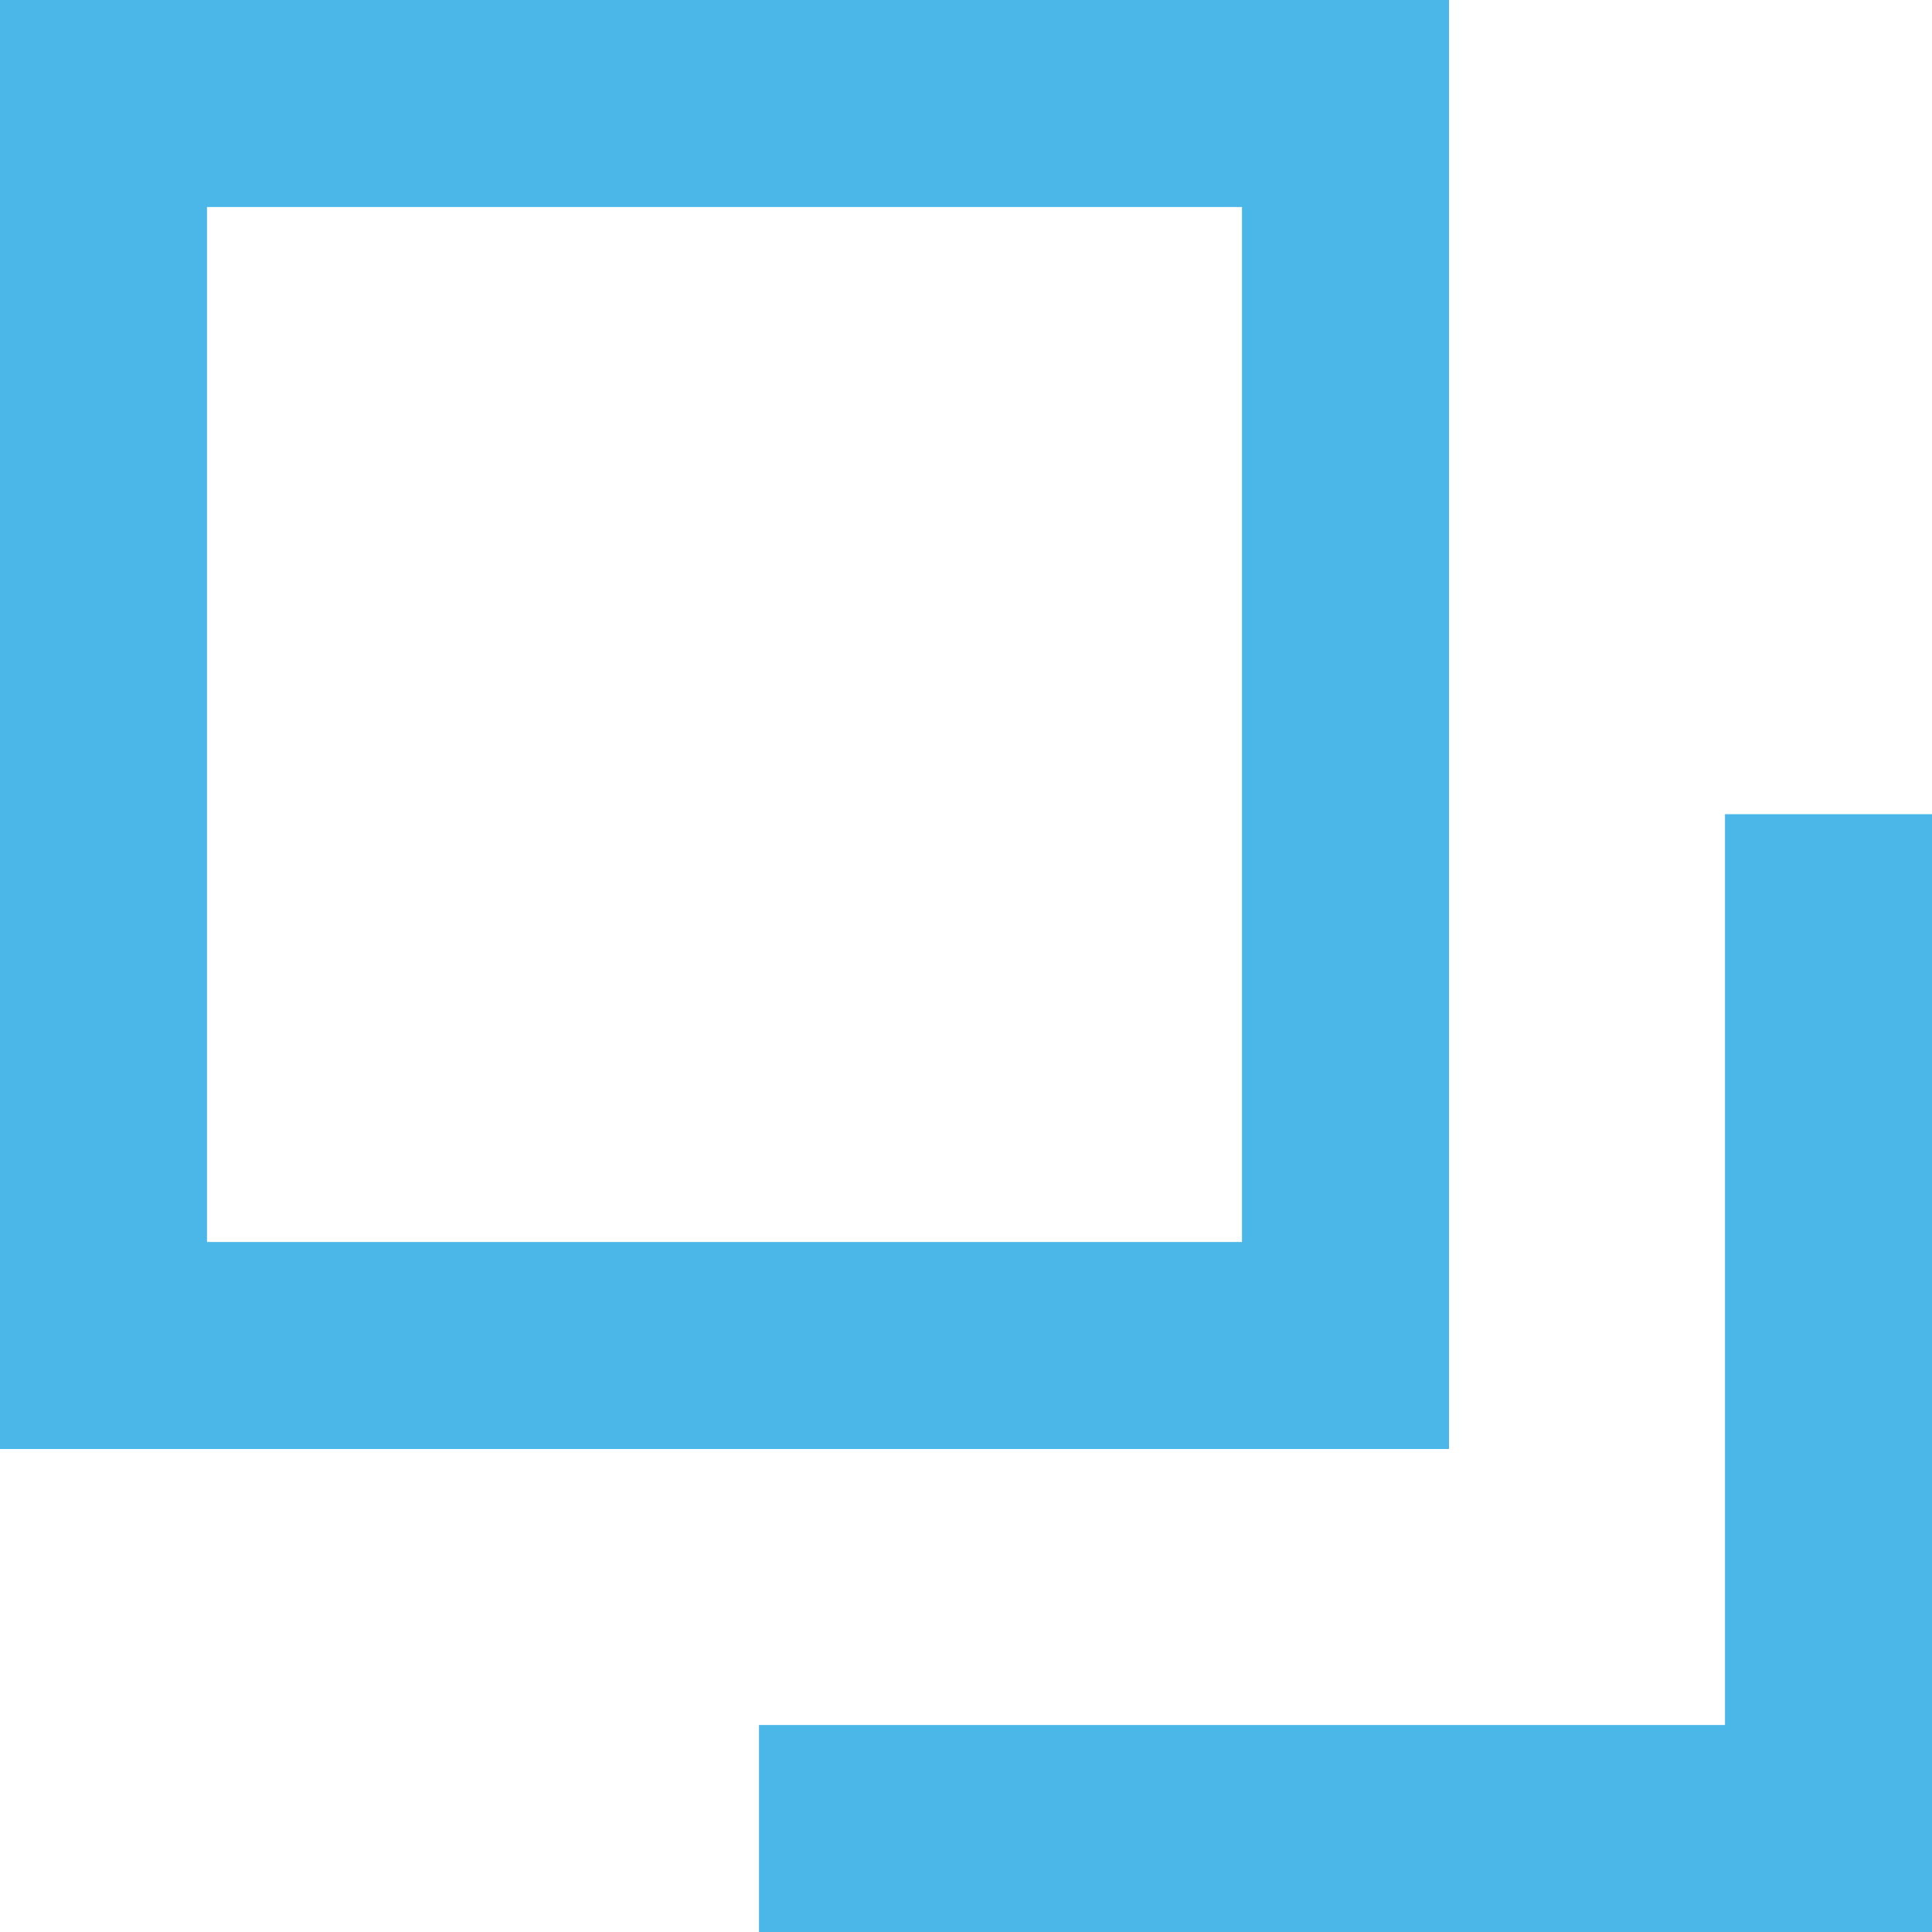 <?xml version="1.0" encoding="utf-8"?>
<!-- Generator: Adobe Illustrator 19.0.1, SVG Export Plug-In . SVG Version: 6.00 Build 0)  -->
<svg version="1.1" id="Layer_1" xmlns="http://www.w3.org/2000/svg" xmlns:xlink="http://www.w3.org/1999/xlink" x="0px" y="0px"
	 width="28px" height="28px" viewBox="-291 383 28 28" style="enable-background:new -291 383 28 28;" xml:space="preserve">
<style type="text/css">
	.st0{fill:#4BB7E8;}
</style>
<path class="st0" d="M-270,404h-21v-21h21V404z M-288,401h15v-15h-15V401z"/>
<polygon class="st0" points="-263,411 -280,411 -280,408 -266,408 -266,394.8 -263,394.8 "/>
</svg>
